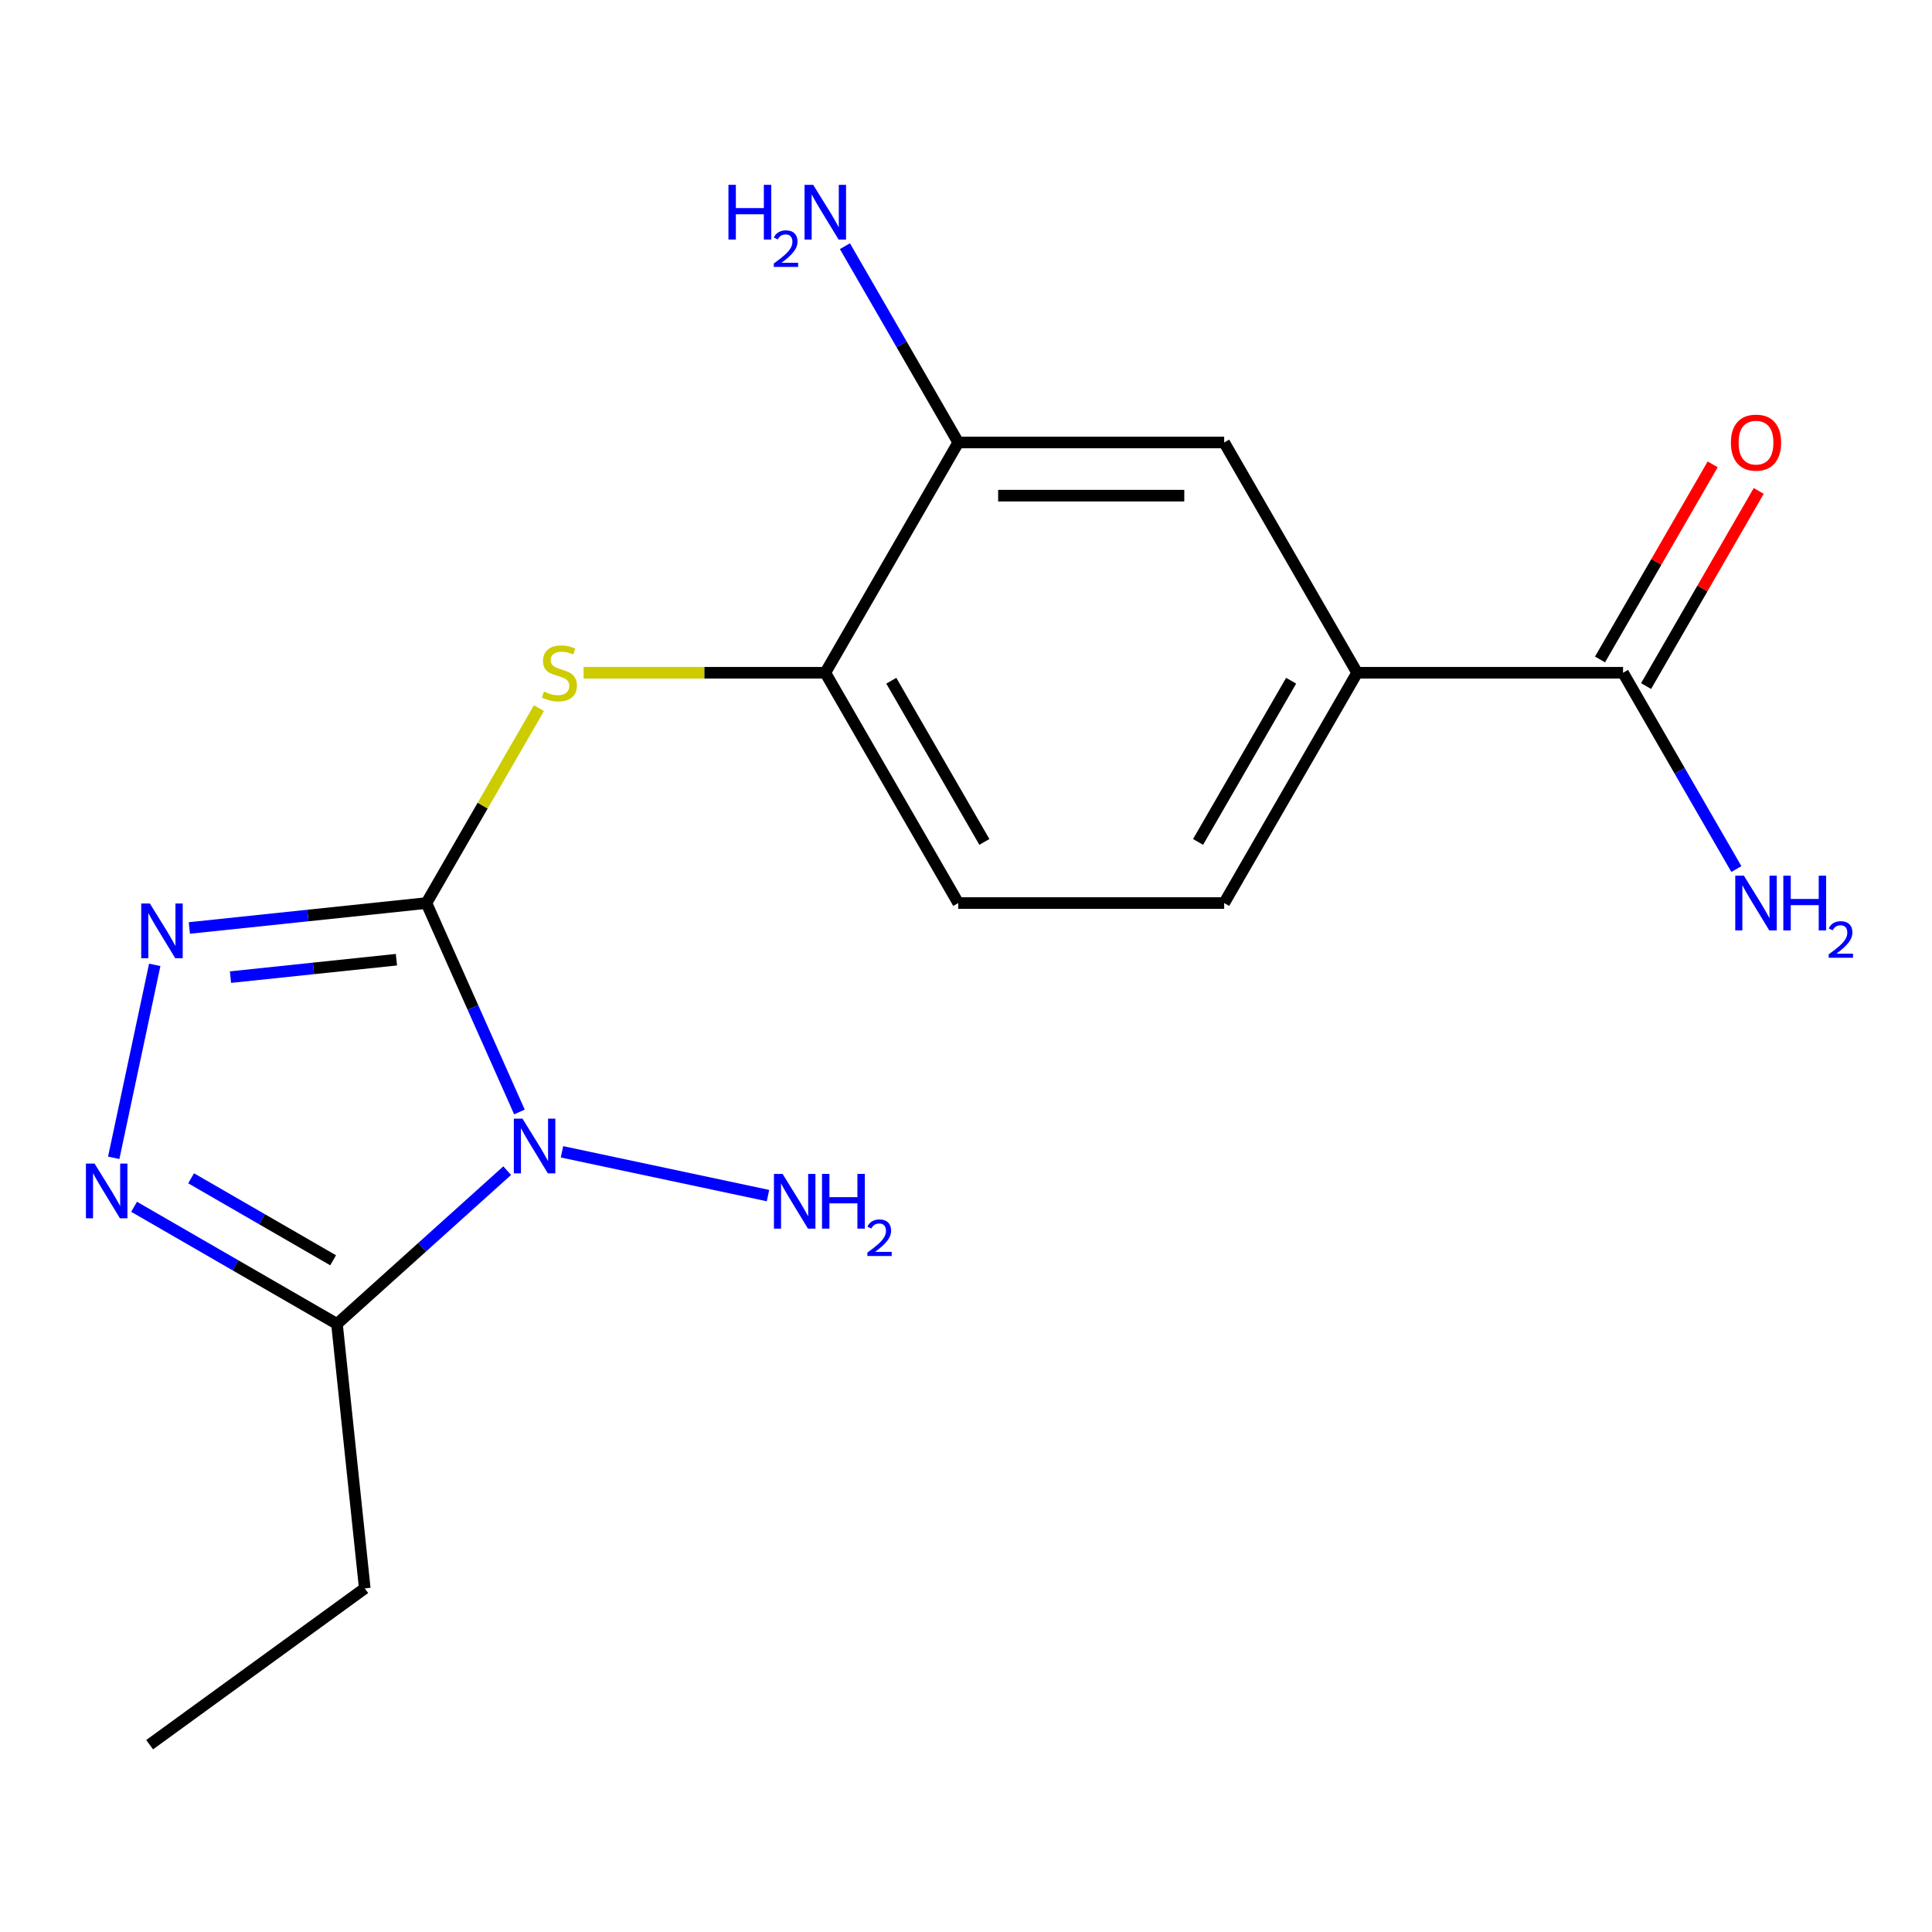 <?xml version='1.0' encoding='iso-8859-1'?>
<svg version='1.1' baseProfile='full'
              xmlns='http://www.w3.org/2000/svg'
                      xmlns:rdkit='http://www.rdkit.org/xml'
                      xmlns:xlink='http://www.w3.org/1999/xlink'
                  xml:space='preserve'
width='1000px' height='1000px' viewBox='0 0 1000 1000'>
<!-- END OF HEADER -->
<rect style='opacity:1.0;fill:#FFFFFF;stroke:none' width='1000' height='1000' x='0' y='0'> </rect>
<path class='bond-0' d='M 220.717,467.421 L 244.79,521.49' style='fill:none;fill-rule:evenodd;stroke:#000000;stroke-width:6px;stroke-linecap:butt;stroke-linejoin:miter;stroke-opacity:1' />
<path class='bond-0' d='M 244.79,521.49 L 268.863,575.559' style='fill:none;fill-rule:evenodd;stroke:#0000FF;stroke-width:6px;stroke-linecap:butt;stroke-linejoin:miter;stroke-opacity:1' />
<path class='bond-1' d='M 220.717,467.421 L 159.365,473.869' style='fill:none;fill-rule:evenodd;stroke:#000000;stroke-width:6px;stroke-linecap:butt;stroke-linejoin:miter;stroke-opacity:1' />
<path class='bond-1' d='M 159.365,473.869 L 98.014,480.318' style='fill:none;fill-rule:evenodd;stroke:#0000FF;stroke-width:6px;stroke-linecap:butt;stroke-linejoin:miter;stroke-opacity:1' />
<path class='bond-1' d='M 205.189,496.732 L 162.243,501.246' style='fill:none;fill-rule:evenodd;stroke:#000000;stroke-width:6px;stroke-linecap:butt;stroke-linejoin:miter;stroke-opacity:1' />
<path class='bond-1' d='M 162.243,501.246 L 119.297,505.76' style='fill:none;fill-rule:evenodd;stroke:#0000FF;stroke-width:6px;stroke-linecap:butt;stroke-linejoin:miter;stroke-opacity:1' />
<path class='bond-4' d='M 220.717,467.421 L 249.837,416.982' style='fill:none;fill-rule:evenodd;stroke:#000000;stroke-width:6px;stroke-linecap:butt;stroke-linejoin:miter;stroke-opacity:1' />
<path class='bond-4' d='M 249.837,416.982 L 278.958,366.544' style='fill:none;fill-rule:evenodd;stroke:#CCCC00;stroke-width:6px;stroke-linecap:butt;stroke-linejoin:miter;stroke-opacity:1' />
<path class='bond-3' d='M 262.518,605.928 L 218.466,645.593' style='fill:none;fill-rule:evenodd;stroke:#0000FF;stroke-width:6px;stroke-linecap:butt;stroke-linejoin:miter;stroke-opacity:1' />
<path class='bond-3' d='M 218.466,645.593 L 174.414,685.257' style='fill:none;fill-rule:evenodd;stroke:#000000;stroke-width:6px;stroke-linecap:butt;stroke-linejoin:miter;stroke-opacity:1' />
<path class='bond-10' d='M 290.88,596.174 L 397.511,618.839' style='fill:none;fill-rule:evenodd;stroke:#0000FF;stroke-width:6px;stroke-linecap:butt;stroke-linejoin:miter;stroke-opacity:1' />
<path class='bond-2' d='M 80.091,499.409 L 58.862,599.287' style='fill:none;fill-rule:evenodd;stroke:#0000FF;stroke-width:6px;stroke-linecap:butt;stroke-linejoin:miter;stroke-opacity:1' />
<path class='bond-18' d='M 69.397,624.626 L 121.906,654.942' style='fill:none;fill-rule:evenodd;stroke:#0000FF;stroke-width:6px;stroke-linecap:butt;stroke-linejoin:miter;stroke-opacity:1' />
<path class='bond-18' d='M 121.906,654.942 L 174.414,685.257' style='fill:none;fill-rule:evenodd;stroke:#000000;stroke-width:6px;stroke-linecap:butt;stroke-linejoin:miter;stroke-opacity:1' />
<path class='bond-18' d='M 98.913,609.881 L 135.669,631.102' style='fill:none;fill-rule:evenodd;stroke:#0000FF;stroke-width:6px;stroke-linecap:butt;stroke-linejoin:miter;stroke-opacity:1' />
<path class='bond-18' d='M 135.669,631.102 L 172.425,652.323' style='fill:none;fill-rule:evenodd;stroke:#000000;stroke-width:6px;stroke-linecap:butt;stroke-linejoin:miter;stroke-opacity:1' />
<path class='bond-16' d='M 174.414,685.257 L 188.801,822.142' style='fill:none;fill-rule:evenodd;stroke:#000000;stroke-width:6px;stroke-linecap:butt;stroke-linejoin:miter;stroke-opacity:1' />
<path class='bond-6' d='M 302.057,348.223 L 364.615,348.223' style='fill:none;fill-rule:evenodd;stroke:#CCCC00;stroke-width:6px;stroke-linecap:butt;stroke-linejoin:miter;stroke-opacity:1' />
<path class='bond-6' d='M 364.615,348.223 L 427.174,348.223' style='fill:none;fill-rule:evenodd;stroke:#000000;stroke-width:6px;stroke-linecap:butt;stroke-linejoin:miter;stroke-opacity:1' />
<path class='bond-5' d='M 840.088,348.223 L 702.45,348.223' style='fill:none;fill-rule:evenodd;stroke:#000000;stroke-width:6px;stroke-linecap:butt;stroke-linejoin:miter;stroke-opacity:1' />
<path class='bond-11' d='M 852.008,355.105 L 881.163,304.606' style='fill:none;fill-rule:evenodd;stroke:#000000;stroke-width:6px;stroke-linecap:butt;stroke-linejoin:miter;stroke-opacity:1' />
<path class='bond-11' d='M 881.163,304.606 L 910.319,254.108' style='fill:none;fill-rule:evenodd;stroke:#FF0000;stroke-width:6px;stroke-linecap:butt;stroke-linejoin:miter;stroke-opacity:1' />
<path class='bond-11' d='M 828.168,341.341 L 857.324,290.842' style='fill:none;fill-rule:evenodd;stroke:#000000;stroke-width:6px;stroke-linecap:butt;stroke-linejoin:miter;stroke-opacity:1' />
<path class='bond-11' d='M 857.324,290.842 L 886.479,240.344' style='fill:none;fill-rule:evenodd;stroke:#FF0000;stroke-width:6px;stroke-linecap:butt;stroke-linejoin:miter;stroke-opacity:1' />
<path class='bond-14' d='M 840.088,348.223 L 869.417,399.021' style='fill:none;fill-rule:evenodd;stroke:#000000;stroke-width:6px;stroke-linecap:butt;stroke-linejoin:miter;stroke-opacity:1' />
<path class='bond-14' d='M 869.417,399.021 L 898.745,449.82' style='fill:none;fill-rule:evenodd;stroke:#0000FF;stroke-width:6px;stroke-linecap:butt;stroke-linejoin:miter;stroke-opacity:1' />
<path class='bond-8' d='M 427.174,348.223 L 495.993,229.025' style='fill:none;fill-rule:evenodd;stroke:#000000;stroke-width:6px;stroke-linecap:butt;stroke-linejoin:miter;stroke-opacity:1' />
<path class='bond-12' d='M 427.174,348.223 L 495.993,467.421' style='fill:none;fill-rule:evenodd;stroke:#000000;stroke-width:6px;stroke-linecap:butt;stroke-linejoin:miter;stroke-opacity:1' />
<path class='bond-12' d='M 461.336,352.339 L 509.51,435.777' style='fill:none;fill-rule:evenodd;stroke:#000000;stroke-width:6px;stroke-linecap:butt;stroke-linejoin:miter;stroke-opacity:1' />
<path class='bond-7' d='M 702.45,348.223 L 633.631,467.421' style='fill:none;fill-rule:evenodd;stroke:#000000;stroke-width:6px;stroke-linecap:butt;stroke-linejoin:miter;stroke-opacity:1' />
<path class='bond-7' d='M 668.288,352.339 L 620.114,435.777' style='fill:none;fill-rule:evenodd;stroke:#000000;stroke-width:6px;stroke-linecap:butt;stroke-linejoin:miter;stroke-opacity:1' />
<path class='bond-19' d='M 702.45,348.223 L 633.631,229.025' style='fill:none;fill-rule:evenodd;stroke:#000000;stroke-width:6px;stroke-linecap:butt;stroke-linejoin:miter;stroke-opacity:1' />
<path class='bond-9' d='M 495.993,229.025 L 633.631,229.025' style='fill:none;fill-rule:evenodd;stroke:#000000;stroke-width:6px;stroke-linecap:butt;stroke-linejoin:miter;stroke-opacity:1' />
<path class='bond-9' d='M 516.639,256.552 L 612.985,256.552' style='fill:none;fill-rule:evenodd;stroke:#000000;stroke-width:6px;stroke-linecap:butt;stroke-linejoin:miter;stroke-opacity:1' />
<path class='bond-15' d='M 495.993,229.025 L 466.664,178.226' style='fill:none;fill-rule:evenodd;stroke:#000000;stroke-width:6px;stroke-linecap:butt;stroke-linejoin:miter;stroke-opacity:1' />
<path class='bond-15' d='M 466.664,178.226 L 437.336,127.428' style='fill:none;fill-rule:evenodd;stroke:#0000FF;stroke-width:6px;stroke-linecap:butt;stroke-linejoin:miter;stroke-opacity:1' />
<path class='bond-13' d='M 495.993,467.421 L 633.631,467.421' style='fill:none;fill-rule:evenodd;stroke:#000000;stroke-width:6px;stroke-linecap:butt;stroke-linejoin:miter;stroke-opacity:1' />
<path class='bond-17' d='M 188.801,822.142 L 77.45,903.043' style='fill:none;fill-rule:evenodd;stroke:#000000;stroke-width:6px;stroke-linecap:butt;stroke-linejoin:miter;stroke-opacity:1' />
<path  class='atom-1' d='M 270.439 579
L 279.719 594
Q 280.639 595.48, 282.119 598.16
Q 283.599 600.84, 283.679 601
L 283.679 579
L 287.439 579
L 287.439 607.32
L 283.559 607.32
L 273.599 590.92
Q 272.439 589, 271.199 586.8
Q 269.999 584.6, 269.639 583.92
L 269.639 607.32
L 265.959 607.32
L 265.959 579
L 270.439 579
' fill='#0000FF'/>
<path  class='atom-2' d='M 77.573 467.648
L 86.853 482.648
Q 87.773 484.128, 89.253 486.808
Q 90.733 489.488, 90.813 489.648
L 90.813 467.648
L 94.573 467.648
L 94.573 495.968
L 90.693 495.968
L 80.733 479.568
Q 79.573 477.648, 78.333 475.448
Q 77.133 473.248, 76.773 472.568
L 76.773 495.968
L 73.093 495.968
L 73.093 467.648
L 77.573 467.648
' fill='#0000FF'/>
<path  class='atom-3' d='M 48.956 602.278
L 58.236 617.278
Q 59.156 618.758, 60.636 621.438
Q 62.116 624.118, 62.196 624.278
L 62.196 602.278
L 65.956 602.278
L 65.956 630.598
L 62.076 630.598
L 52.116 614.198
Q 50.956 612.278, 49.716 610.078
Q 48.516 607.878, 48.156 607.198
L 48.156 630.598
L 44.476 630.598
L 44.476 602.278
L 48.956 602.278
' fill='#0000FF'/>
<path  class='atom-5' d='M 281.536 357.943
Q 281.856 358.063, 283.176 358.623
Q 284.496 359.183, 285.936 359.543
Q 287.416 359.863, 288.856 359.863
Q 291.536 359.863, 293.096 358.583
Q 294.656 357.263, 294.656 354.983
Q 294.656 353.423, 293.856 352.463
Q 293.096 351.503, 291.896 350.983
Q 290.696 350.463, 288.696 349.863
Q 286.176 349.103, 284.656 348.383
Q 283.176 347.663, 282.096 346.143
Q 281.056 344.623, 281.056 342.063
Q 281.056 338.503, 283.456 336.303
Q 285.896 334.103, 290.696 334.103
Q 293.976 334.103, 297.696 335.663
L 296.776 338.743
Q 293.376 337.343, 290.816 337.343
Q 288.056 337.343, 286.536 338.503
Q 285.016 339.623, 285.056 341.583
Q 285.056 343.103, 285.816 344.023
Q 286.616 344.943, 287.736 345.463
Q 288.896 345.983, 290.816 346.583
Q 293.376 347.383, 294.896 348.183
Q 296.416 348.983, 297.496 350.623
Q 298.616 352.223, 298.616 354.983
Q 298.616 358.903, 295.976 361.023
Q 293.376 363.103, 289.016 363.103
Q 286.496 363.103, 284.576 362.543
Q 282.696 362.023, 280.456 361.103
L 281.536 357.943
' fill='#CCCC00'/>
<path  class='atom-11' d='M 405.07 607.616
L 414.35 622.616
Q 415.27 624.096, 416.75 626.776
Q 418.23 629.456, 418.31 629.616
L 418.31 607.616
L 422.07 607.616
L 422.07 635.936
L 418.19 635.936
L 408.23 619.536
Q 407.07 617.616, 405.83 615.416
Q 404.63 613.216, 404.27 612.536
L 404.27 635.936
L 400.59 635.936
L 400.59 607.616
L 405.07 607.616
' fill='#0000FF'/>
<path  class='atom-11' d='M 425.47 607.616
L 429.31 607.616
L 429.31 619.656
L 443.79 619.656
L 443.79 607.616
L 447.63 607.616
L 447.63 635.936
L 443.79 635.936
L 443.79 622.856
L 429.31 622.856
L 429.31 635.936
L 425.47 635.936
L 425.47 607.616
' fill='#0000FF'/>
<path  class='atom-11' d='M 449.002 634.943
Q 449.689 633.174, 451.326 632.197
Q 452.962 631.194, 455.233 631.194
Q 458.058 631.194, 459.642 632.725
Q 461.226 634.256, 461.226 636.975
Q 461.226 639.747, 459.166 642.335
Q 457.134 644.922, 452.91 647.984
L 461.542 647.984
L 461.542 650.096
L 448.95 650.096
L 448.95 648.327
Q 452.434 645.846, 454.494 643.998
Q 456.579 642.15, 457.582 640.487
Q 458.586 638.823, 458.586 637.107
Q 458.586 635.312, 457.688 634.309
Q 456.79 633.306, 455.233 633.306
Q 453.728 633.306, 452.725 633.913
Q 451.722 634.52, 451.009 635.867
L 449.002 634.943
' fill='#0000FF'/>
<path  class='atom-12' d='M 895.907 229.105
Q 895.907 222.305, 899.267 218.505
Q 902.627 214.705, 908.907 214.705
Q 915.187 214.705, 918.547 218.505
Q 921.907 222.305, 921.907 229.105
Q 921.907 235.985, 918.507 239.905
Q 915.107 243.785, 908.907 243.785
Q 902.667 243.785, 899.267 239.905
Q 895.907 236.025, 895.907 229.105
M 908.907 240.585
Q 913.227 240.585, 915.547 237.705
Q 917.907 234.785, 917.907 229.105
Q 917.907 223.545, 915.547 220.745
Q 913.227 217.905, 908.907 217.905
Q 904.587 217.905, 902.227 220.705
Q 899.907 223.505, 899.907 229.105
Q 899.907 234.825, 902.227 237.705
Q 904.587 240.585, 908.907 240.585
' fill='#FF0000'/>
<path  class='atom-15' d='M 902.647 453.261
L 911.927 468.261
Q 912.847 469.741, 914.327 472.421
Q 915.807 475.101, 915.887 475.261
L 915.887 453.261
L 919.647 453.261
L 919.647 481.581
L 915.767 481.581
L 905.807 465.181
Q 904.647 463.261, 903.407 461.061
Q 902.207 458.861, 901.847 458.181
L 901.847 481.581
L 898.167 481.581
L 898.167 453.261
L 902.647 453.261
' fill='#0000FF'/>
<path  class='atom-15' d='M 923.047 453.261
L 926.887 453.261
L 926.887 465.301
L 941.367 465.301
L 941.367 453.261
L 945.207 453.261
L 945.207 481.581
L 941.367 481.581
L 941.367 468.501
L 926.887 468.501
L 926.887 481.581
L 923.047 481.581
L 923.047 453.261
' fill='#0000FF'/>
<path  class='atom-15' d='M 946.58 480.587
Q 947.266 478.819, 948.903 477.842
Q 950.54 476.839, 952.81 476.839
Q 955.635 476.839, 957.219 478.37
Q 958.803 479.901, 958.803 482.62
Q 958.803 485.392, 956.744 487.979
Q 954.711 490.567, 950.487 493.629
L 959.12 493.629
L 959.12 495.741
L 946.527 495.741
L 946.527 493.972
Q 950.012 491.491, 952.071 489.643
Q 954.157 487.795, 955.16 486.131
Q 956.163 484.468, 956.163 482.752
Q 956.163 480.957, 955.266 479.954
Q 954.368 478.951, 952.81 478.951
Q 951.306 478.951, 950.302 479.558
Q 949.299 480.165, 948.586 481.511
L 946.58 480.587
' fill='#0000FF'/>
<path  class='atom-16' d='M 377.041 95.667
L 380.881 95.667
L 380.881 107.707
L 395.361 107.707
L 395.361 95.667
L 399.201 95.667
L 399.201 123.987
L 395.361 123.987
L 395.361 110.907
L 380.881 110.907
L 380.881 123.987
L 377.041 123.987
L 377.041 95.667
' fill='#0000FF'/>
<path  class='atom-16' d='M 400.574 122.993
Q 401.26 121.224, 402.897 120.248
Q 404.534 119.244, 406.804 119.244
Q 409.629 119.244, 411.213 120.776
Q 412.797 122.307, 412.797 125.026
Q 412.797 127.798, 410.738 130.385
Q 408.705 132.972, 404.481 136.035
L 413.114 136.035
L 413.114 138.147
L 400.521 138.147
L 400.521 136.378
Q 404.006 133.896, 406.065 132.048
Q 408.151 130.2, 409.154 128.537
Q 410.157 126.874, 410.157 125.158
Q 410.157 123.363, 409.259 122.36
Q 408.362 121.356, 406.804 121.356
Q 405.299 121.356, 404.296 121.964
Q 403.293 122.571, 402.58 123.917
L 400.574 122.993
' fill='#0000FF'/>
<path  class='atom-16' d='M 420.914 95.667
L 430.194 110.667
Q 431.114 112.147, 432.594 114.827
Q 434.074 117.507, 434.154 117.667
L 434.154 95.667
L 437.914 95.667
L 437.914 123.987
L 434.034 123.987
L 424.074 107.587
Q 422.914 105.667, 421.674 103.467
Q 420.474 101.267, 420.114 100.587
L 420.114 123.987
L 416.434 123.987
L 416.434 95.667
L 420.914 95.667
' fill='#0000FF'/>
</svg>
